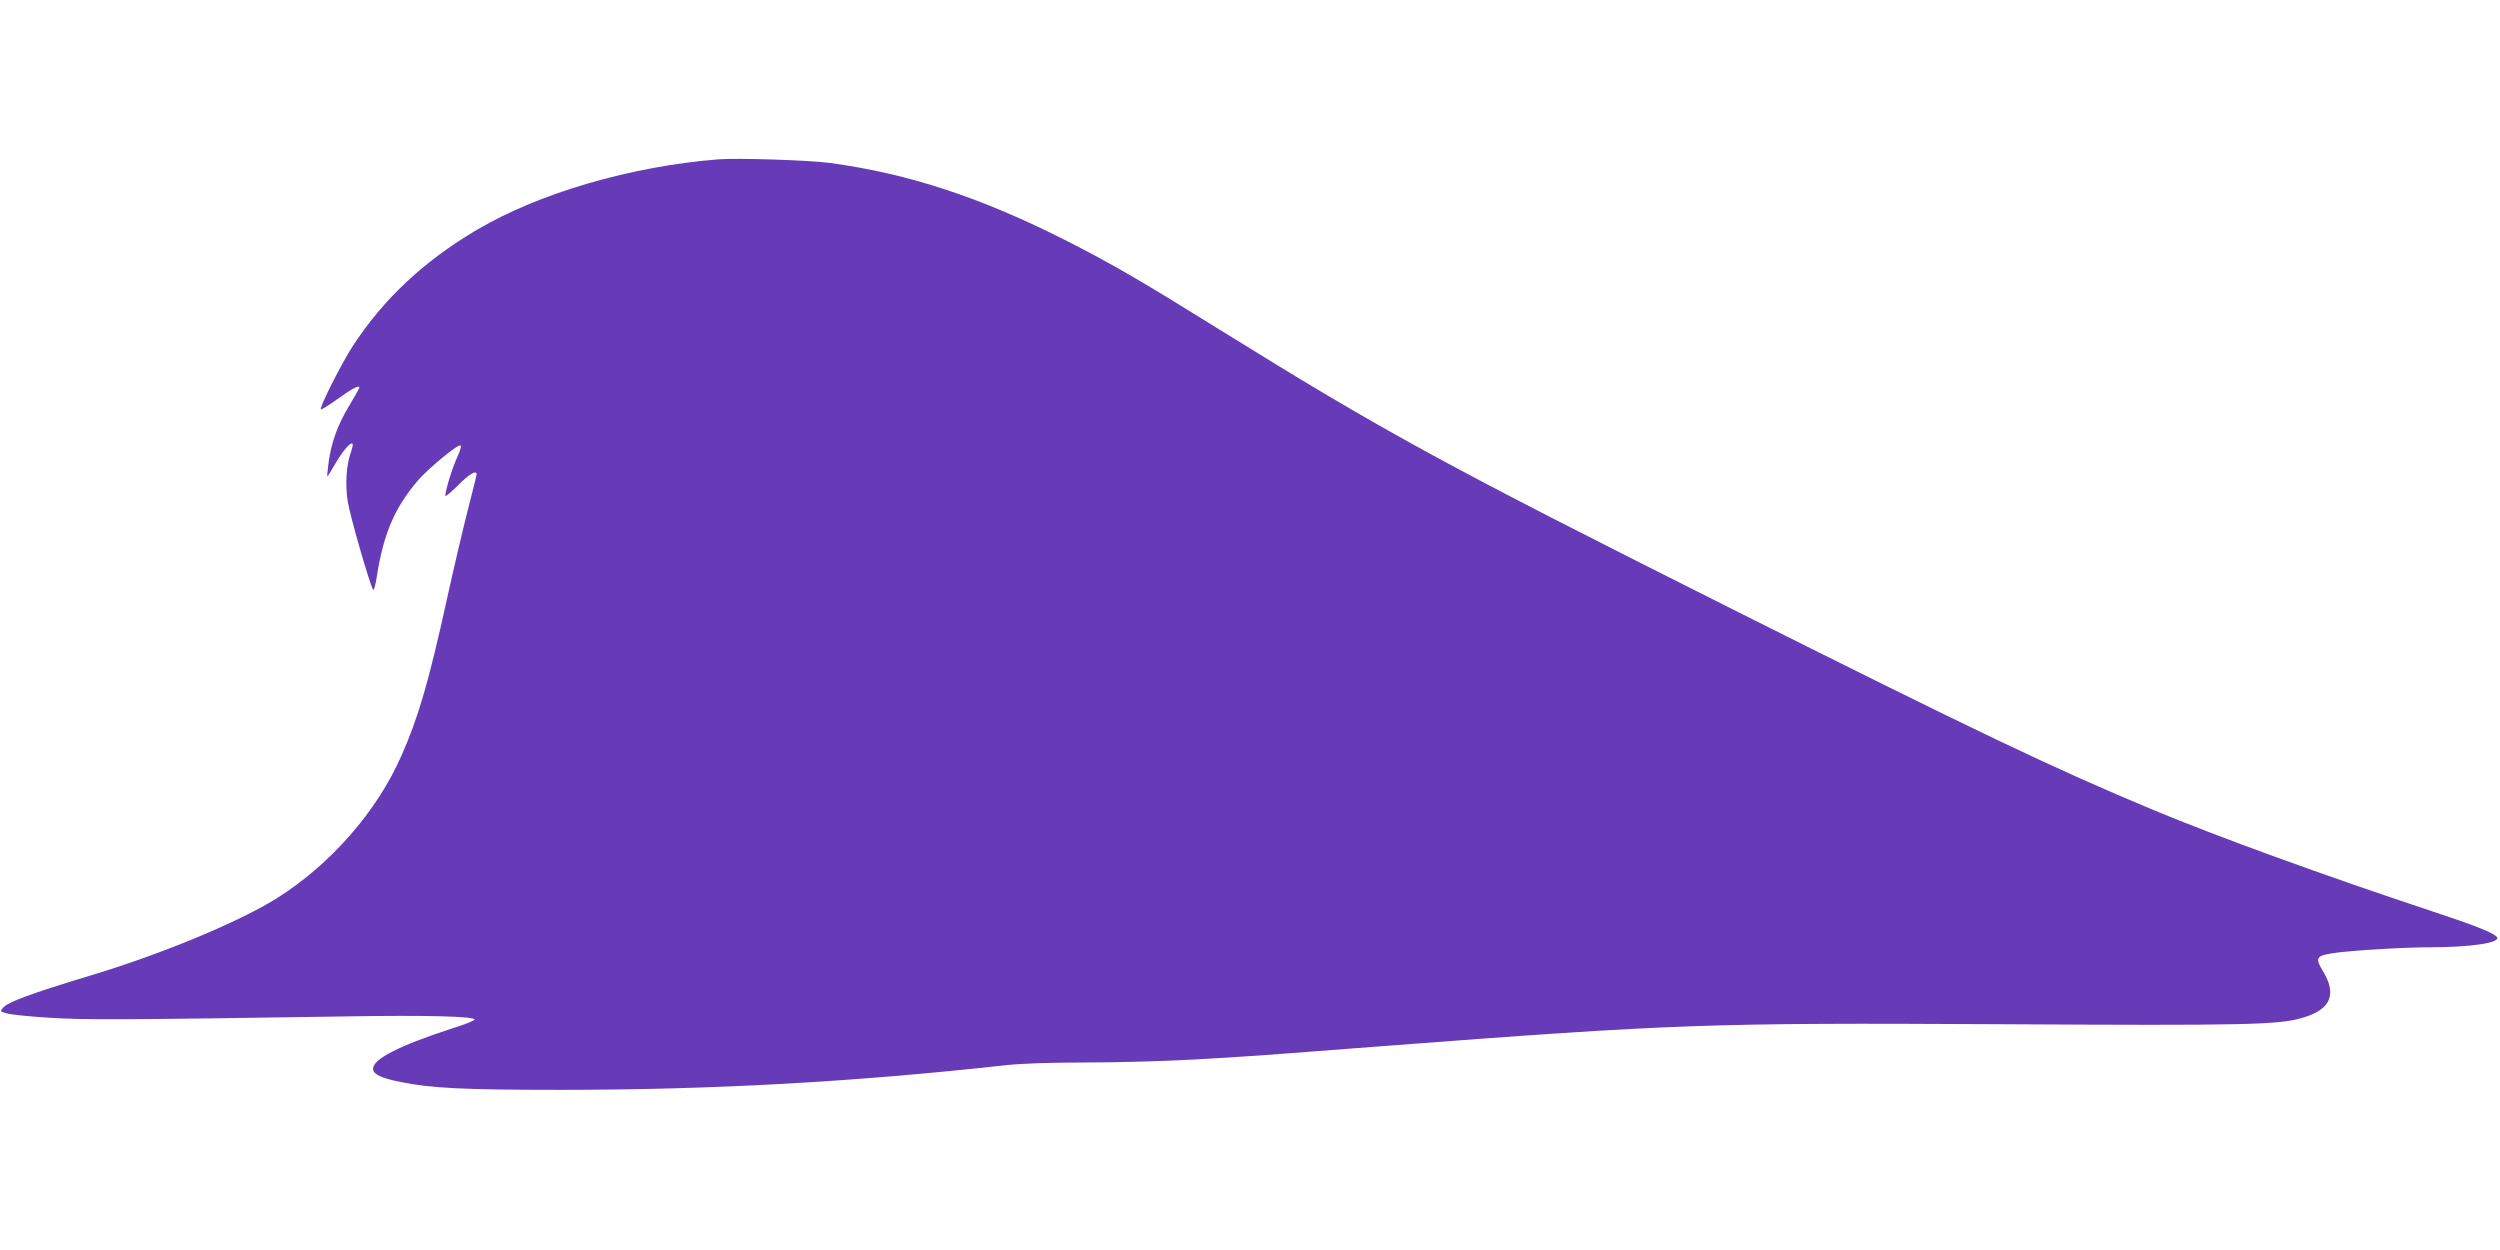 <?xml version="1.0" standalone="no"?>
<!DOCTYPE svg PUBLIC "-//W3C//DTD SVG 20010904//EN"
 "http://www.w3.org/TR/2001/REC-SVG-20010904/DTD/svg10.dtd">
<svg version="1.0" xmlns="http://www.w3.org/2000/svg"
 width="1280pt" height="640pt" viewBox="0 0 1280 640"
 preserveAspectRatio="xMidYMid meet">
<g transform="translate(0,640) scale(0.1,-0.1)"
fill="#673ab7" stroke="none">
<path d="M3675 5584 c-445 -36 -913 -172 -1232 -360 -272 -160 -479 -354 -637
-596 -58 -90 -172 -315 -163 -324 2 -3 42 22 88 55 75 54 109 71 109 56 0 -3
-24 -45 -53 -94 -59 -97 -92 -190 -105 -293 -5 -38 -8 -68 -6 -68 1 0 20 30
42 68 39 66 77 110 87 100 3 -3 -1 -23 -9 -45 -23 -64 -29 -162 -16 -248 10
-69 110 -417 130 -454 4 -7 12 21 19 65 34 220 91 353 209 492 49 58 198 182
218 182 8 0 3 -22 -16 -63 -26 -57 -60 -169 -60 -196 0 -6 29 19 65 54 58 59
95 80 95 56 0 -5 -20 -87 -45 -183 -24 -95 -72 -297 -105 -448 -94 -428 -148
-614 -235 -810 -126 -286 -363 -556 -636 -728 -192 -121 -593 -288 -954 -396
-309 -94 -422 -135 -450 -166 -16 -18 -15 -19 22 -29 21 -6 119 -16 218 -22
175 -11 350 -11 1520 7 412 7 655 0 655 -16 0 -5 -49 -25 -110 -44 -275 -89
-410 -158 -410 -208 0 -28 41 -48 142 -68 157 -32 330 -40 816 -40 777 0 1501
40 2270 125 87 10 235 15 420 15 158 0 406 7 552 15 283 16 296 17 985 70
1473 112 1657 119 3145 111 1277 -7 1430 -4 1556 35 137 42 169 118 99 234
-43 71 -38 81 51 95 86 13 359 30 499 30 206 0 357 23 340 51 -13 21 -110 60
-335 134 -549 182 -1099 382 -1425 518 -511 213 -915 406 -2189 1045 -1437
721 -1746 889 -2596 1417 -394 245 -540 330 -775 450 -439 223 -811 346 -1218
401 -109 14 -472 26 -572 18z"/>
</g>
</svg>
